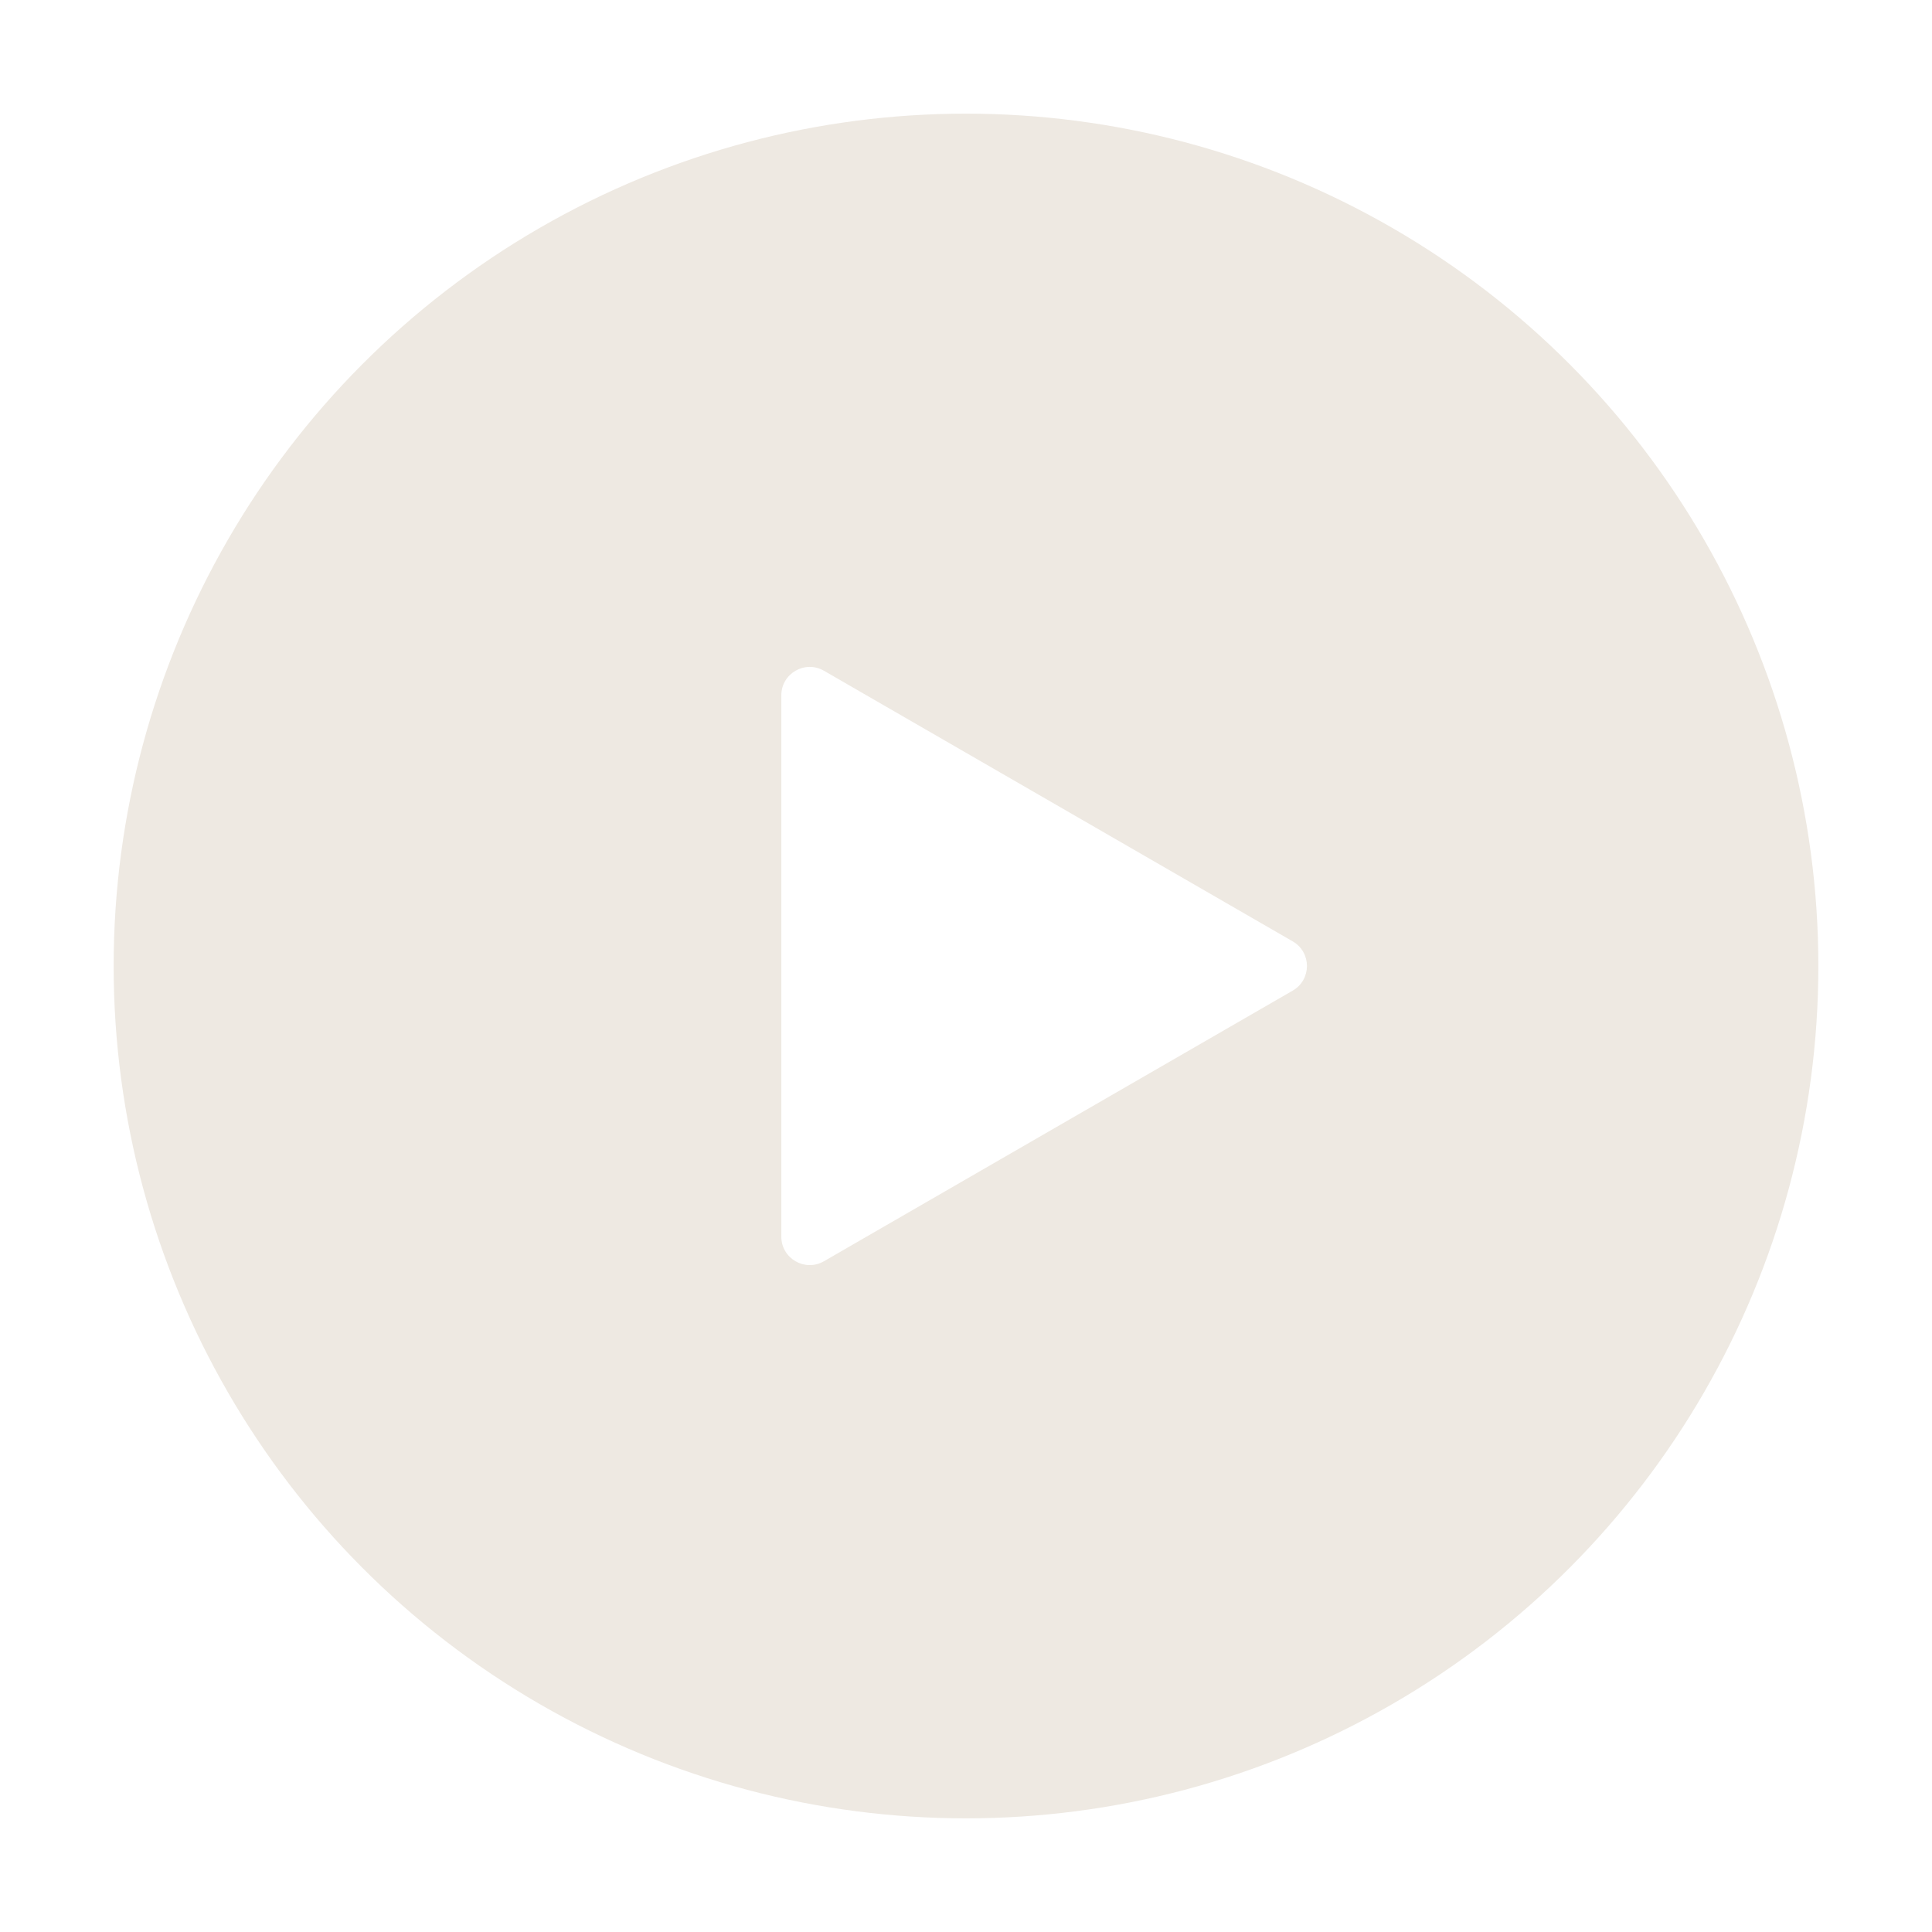 <?xml version="1.0" encoding="UTF-8"?> <svg xmlns="http://www.w3.org/2000/svg" width="68" height="68" viewBox="0 0 68 68" fill="none"> <g filter="url(#filter0_d_771_44)"> <circle cx="34" cy="34" r="30" fill="#EEE9E2"></circle> </g> <g filter="url(#filter1_d_771_44)"> <path d="M45.5 33.134C46.167 33.519 46.167 34.481 45.5 34.866L29 44.392C28.333 44.777 27.5 44.296 27.5 43.526L27.5 24.474C27.5 23.704 28.333 23.223 29 23.608L45.5 33.134Z" fill="white"></path> </g> <defs> <filter id="filter0_d_771_44" x="0" y="0" width="68" height="68" filterUnits="userSpaceOnUse" color-interpolation-filters="sRGB"> <feFlood flood-opacity="0" result="BackgroundImageFix"></feFlood> <feColorMatrix in="SourceAlpha" type="matrix" values="0 0 0 0 0 0 0 0 0 0 0 0 0 0 0 0 0 0 127 0" result="hardAlpha"></feColorMatrix> <feOffset></feOffset> <feGaussianBlur stdDeviation="2"></feGaussianBlur> <feComposite in2="hardAlpha" operator="out"></feComposite> <feColorMatrix type="matrix" values="0 0 0 0 0.863 0 0 0 0 0.837 0 0 0 0 0.806 0 0 0 1 0"></feColorMatrix> <feBlend mode="normal" in2="BackgroundImageFix" result="effect1_dropShadow_771_44"></feBlend> <feBlend mode="normal" in="SourceGraphic" in2="effect1_dropShadow_771_44" result="shape"></feBlend> </filter> <filter id="filter1_d_771_44" x="21.5" y="17.472" width="30.5" height="33.056" filterUnits="userSpaceOnUse" color-interpolation-filters="sRGB"> <feFlood flood-opacity="0" result="BackgroundImageFix"></feFlood> <feColorMatrix in="SourceAlpha" type="matrix" values="0 0 0 0 0 0 0 0 0 0 0 0 0 0 0 0 0 0 127 0" result="hardAlpha"></feColorMatrix> <feOffset></feOffset> <feGaussianBlur stdDeviation="3"></feGaussianBlur> <feComposite in2="hardAlpha" operator="out"></feComposite> <feColorMatrix type="matrix" values="0 0 0 0 0.883 0 0 0 0 0.848 0 0 0 0 0.806 0 0 0 1 0"></feColorMatrix> <feBlend mode="normal" in2="BackgroundImageFix" result="effect1_dropShadow_771_44"></feBlend> <feBlend mode="normal" in="SourceGraphic" in2="effect1_dropShadow_771_44" result="shape"></feBlend> </filter> </defs> </svg> 